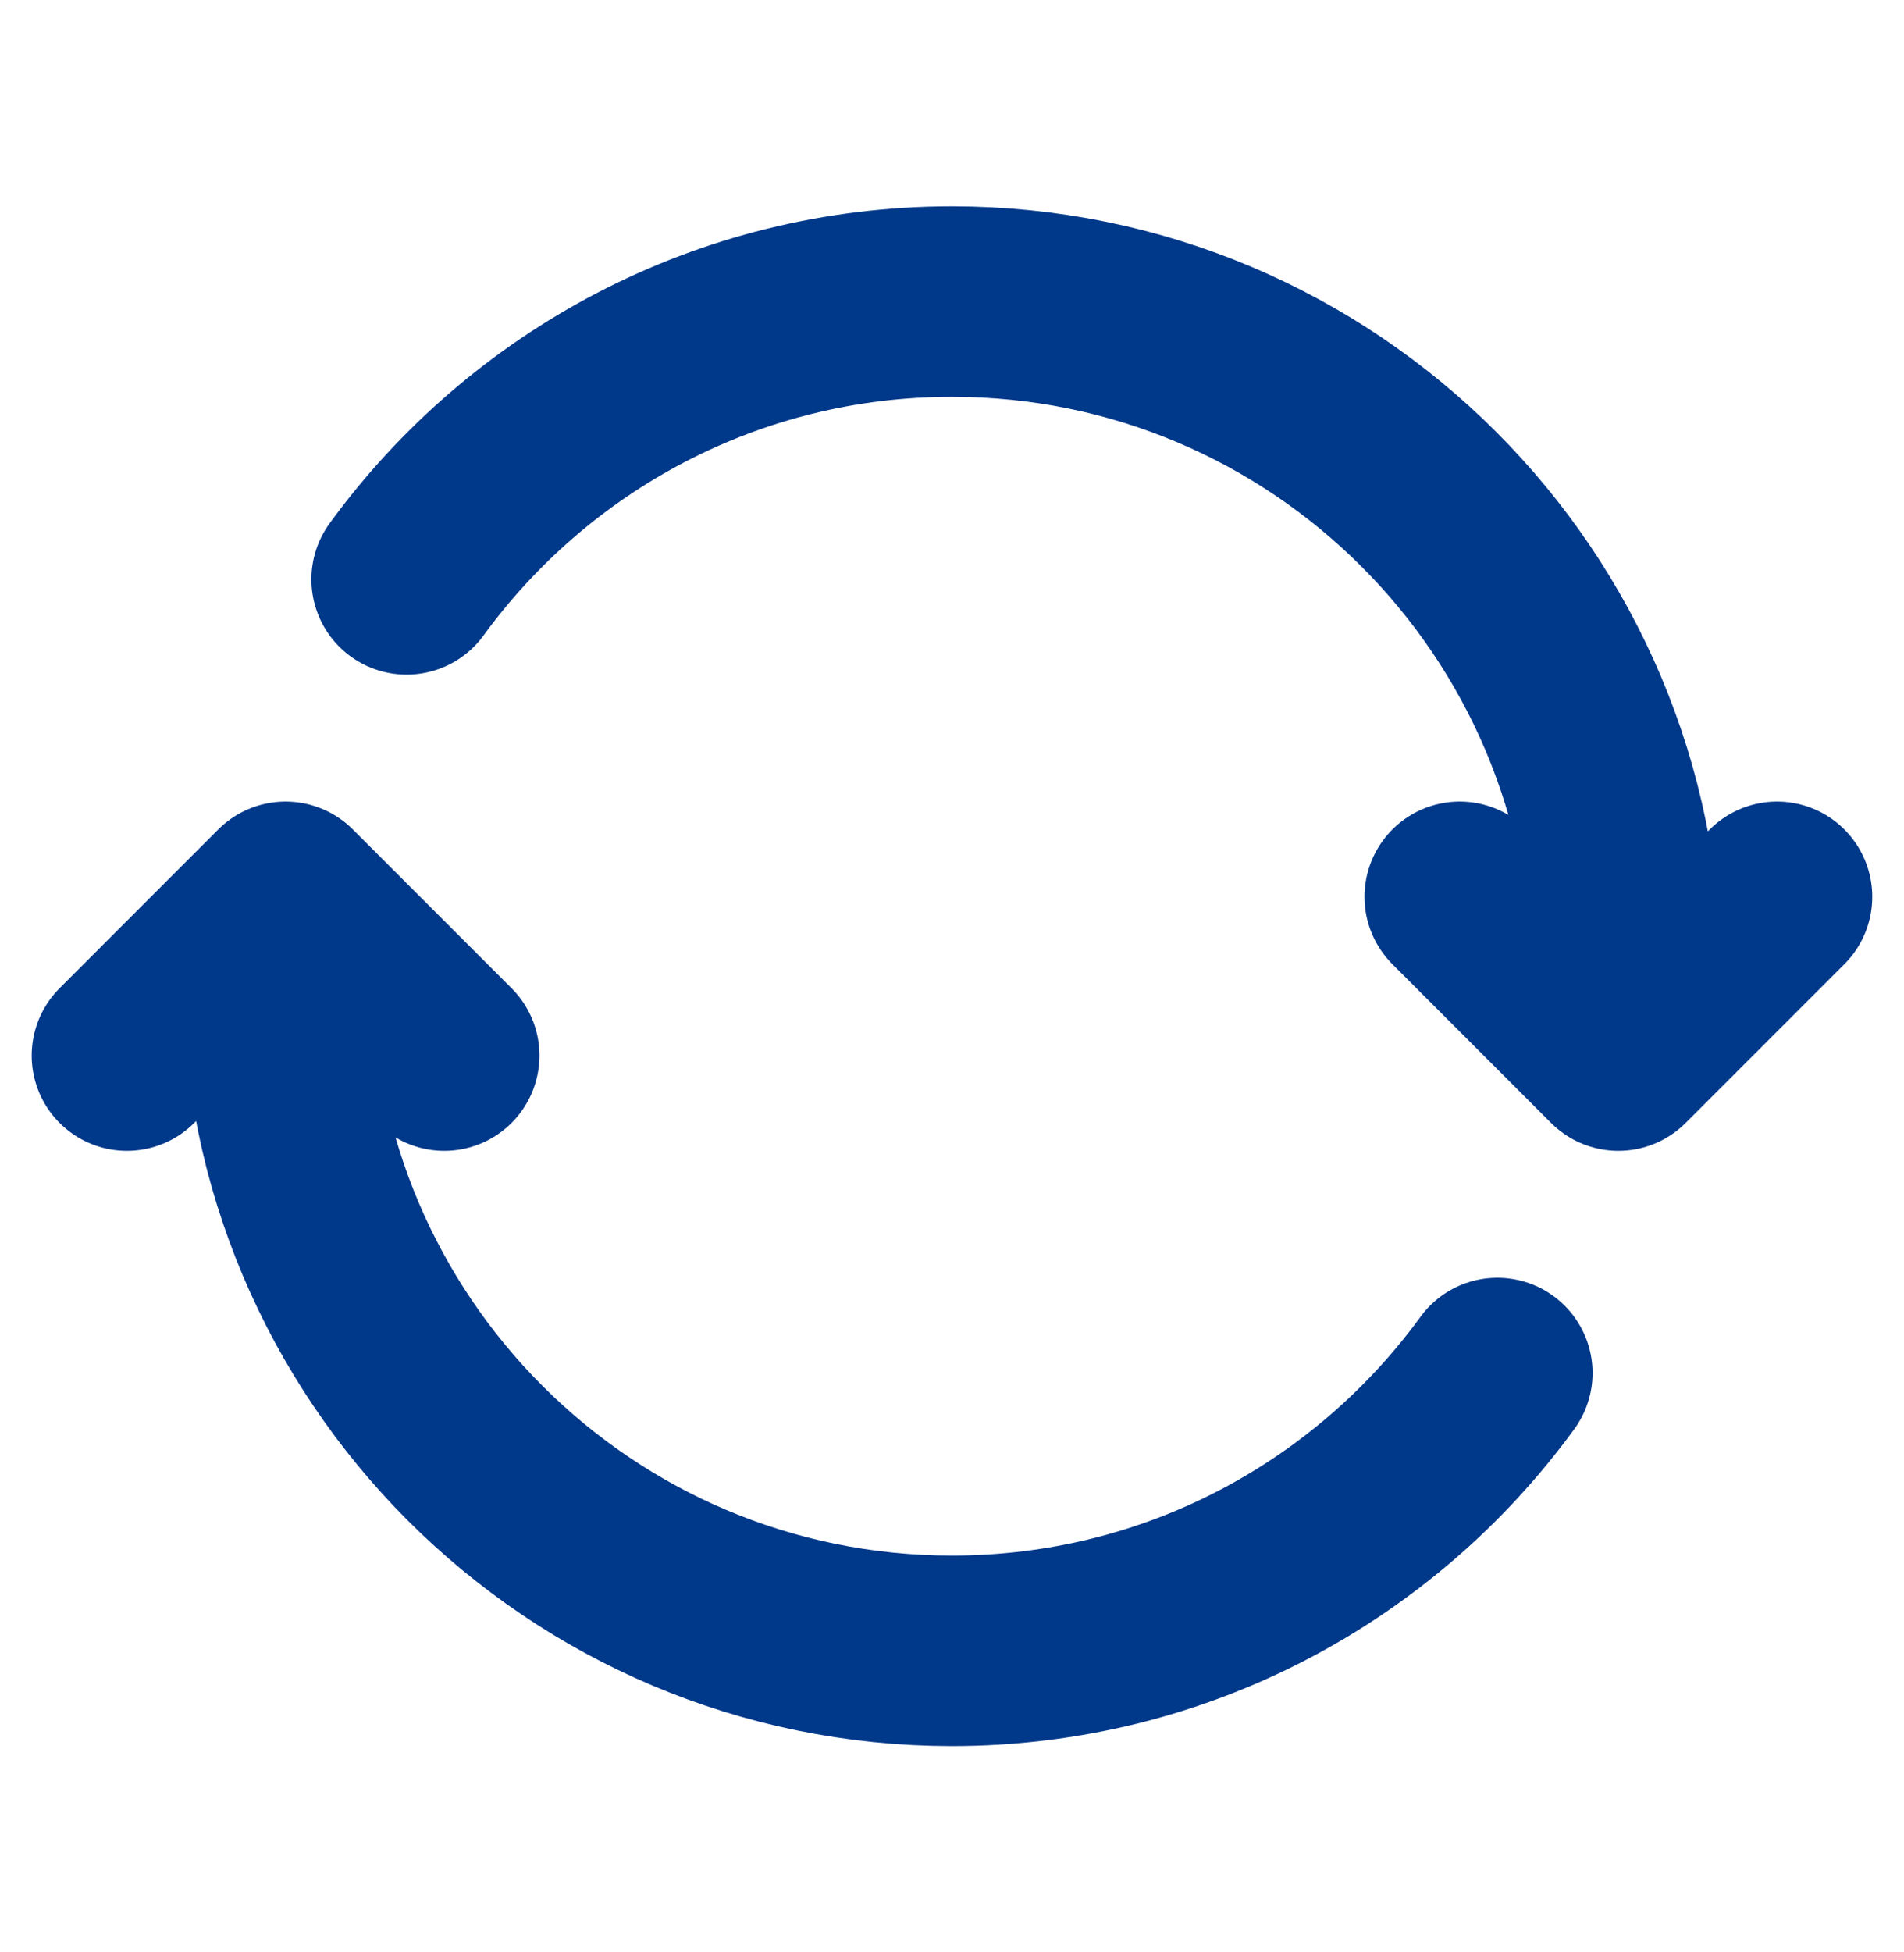 <svg width="40" height="41" viewBox="0 0 40 41" fill="none" xmlns="http://www.w3.org/2000/svg">
<g id="repeat-04_svgrepo.com">
<path id="Vector" d="M34.166 20.5C34.166 12.676 27.823 6.333 19.999 6.333C15.29 6.333 11.118 8.631 8.542 12.167M37.333 18.833L33.999 22.167L30.666 18.833M5.833 20.5C5.833 28.324 12.175 34.667 19.999 34.667C24.709 34.667 28.881 32.369 31.457 28.833M9.333 22.167L5.999 18.833L2.666 22.167" stroke="#00388A" stroke-width="4" stroke-linecap="round" stroke-linejoin="round"/>
</g>
</svg>
